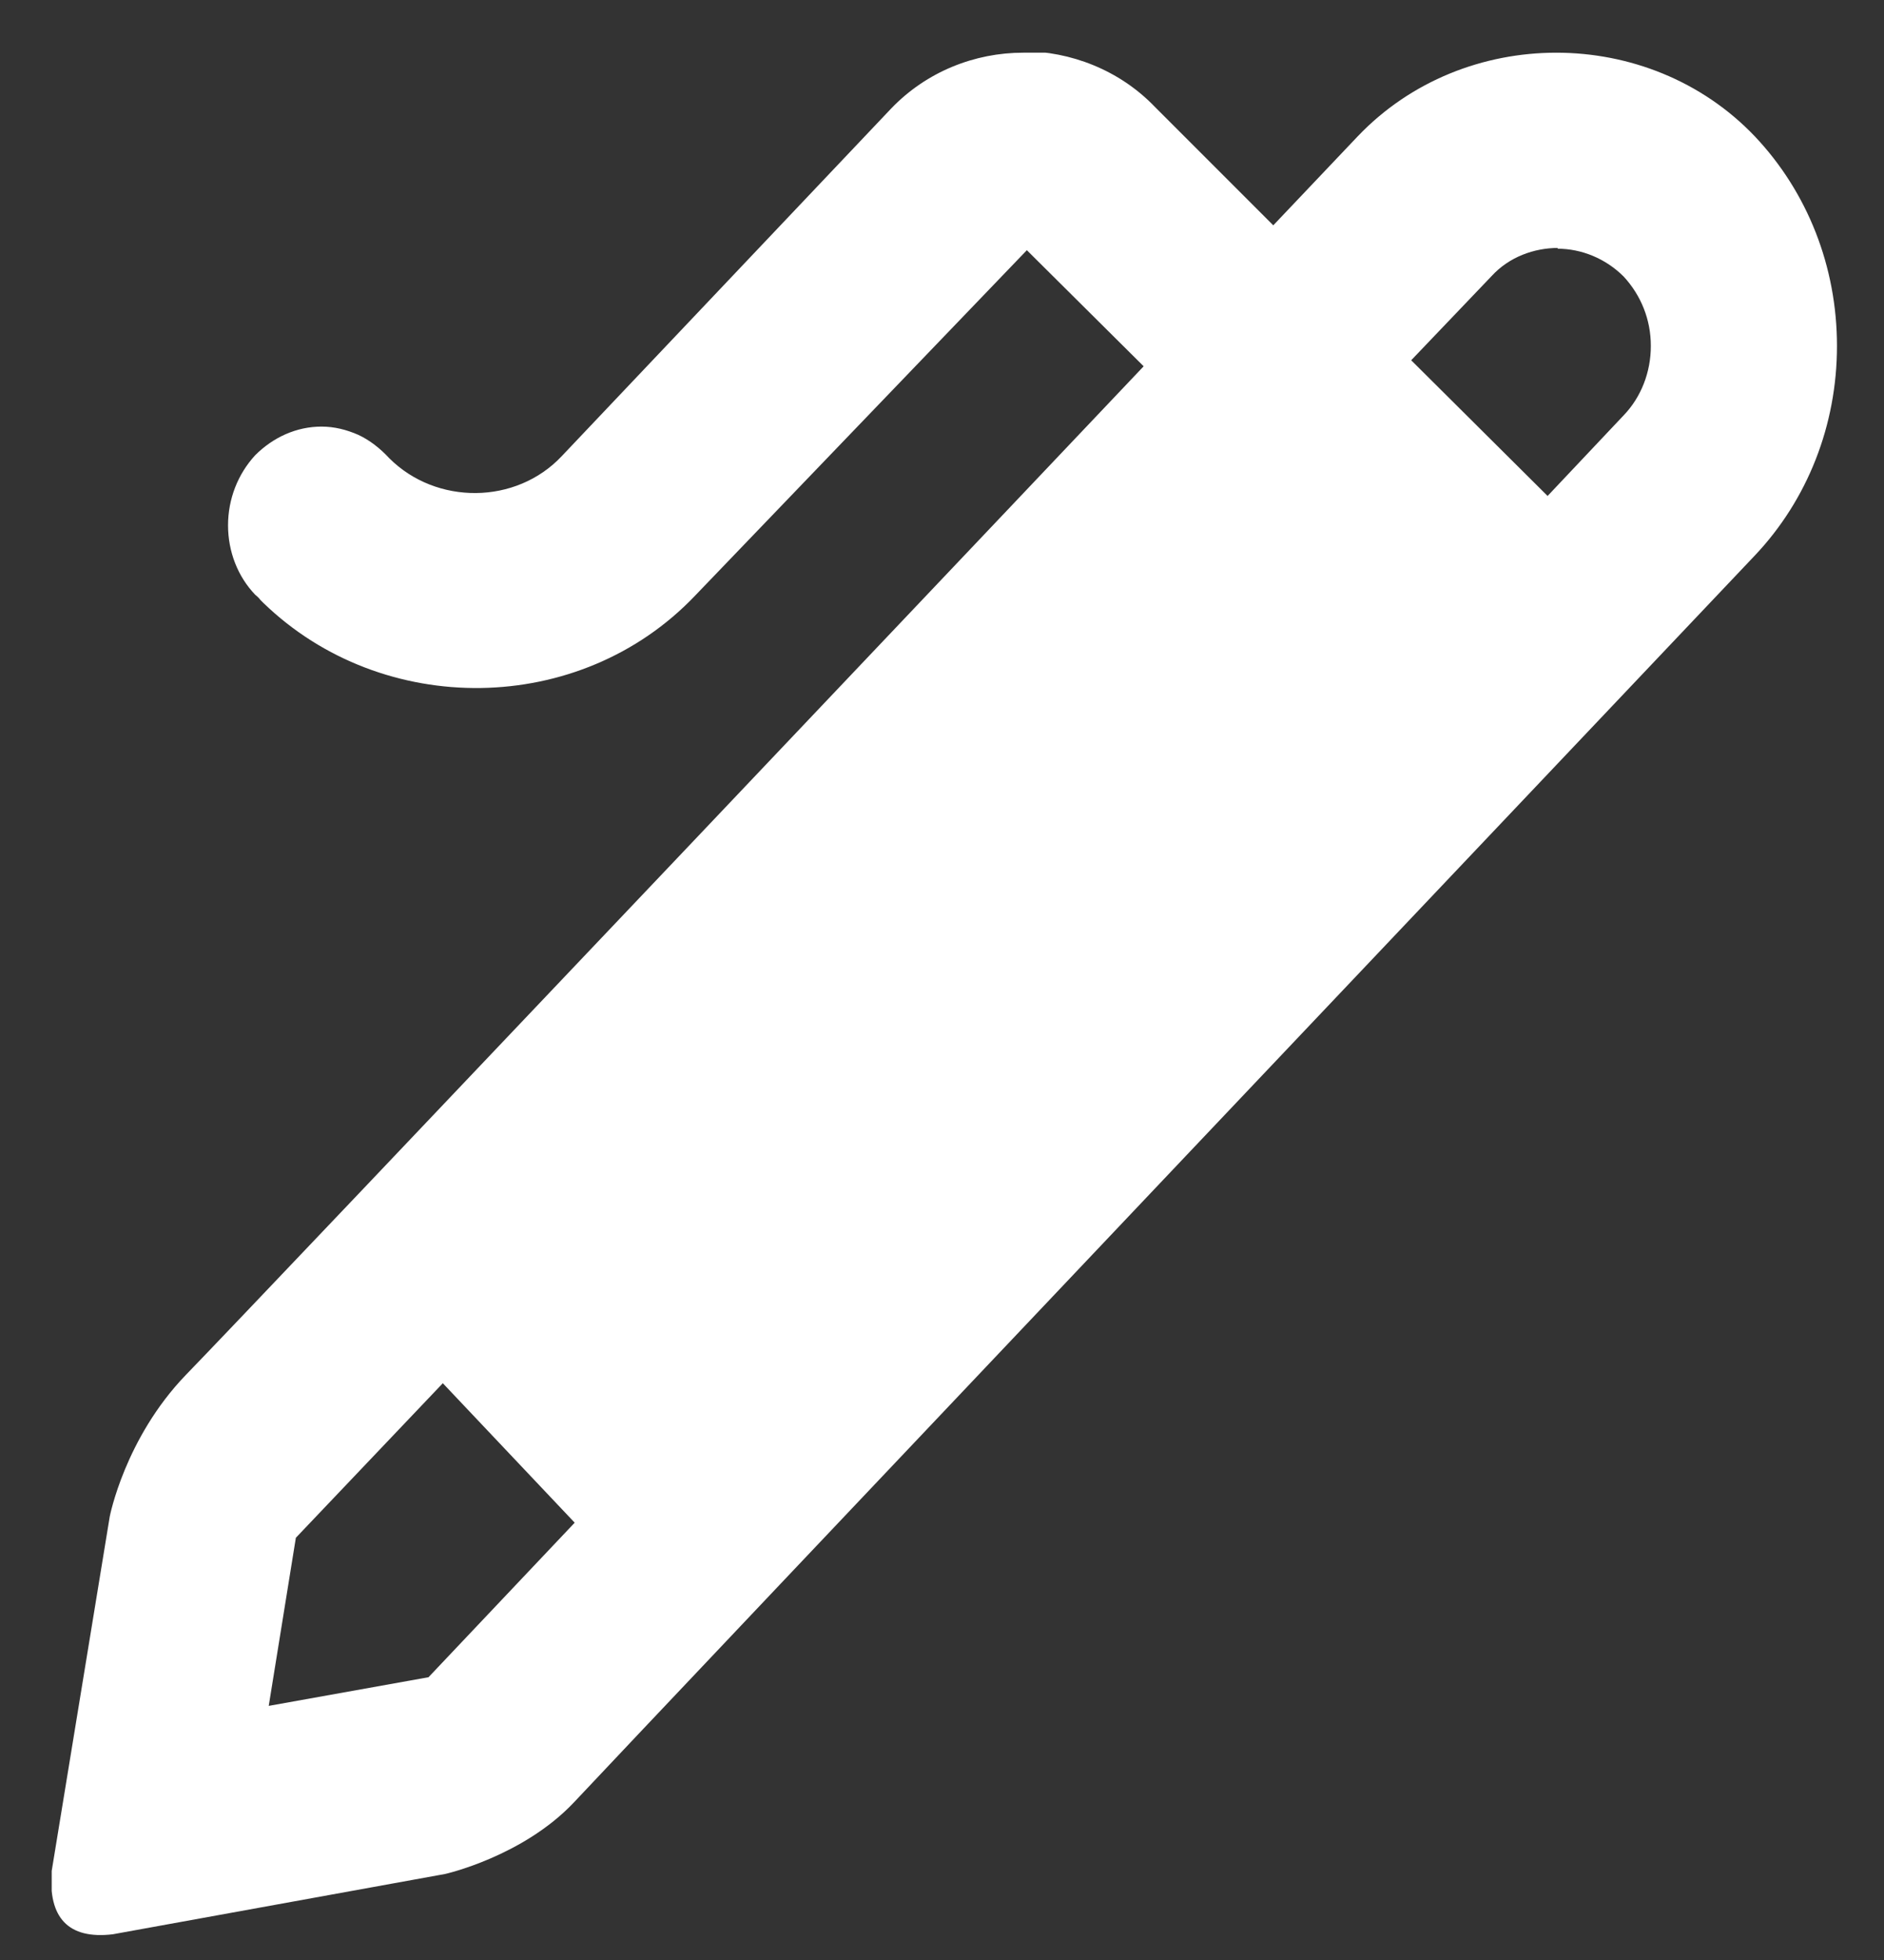 <svg width="25" height="26" viewBox="0 0 25 26" fill="none" xmlns="http://www.w3.org/2000/svg">
<rect x="0" y="0" width="25" height="26" fill="#333333" stroke="none"/>
<g clip-path="url(#clip0_956_8014)">
<path d="M5.876 18.349L7.626 20.199L5.686 22.249L3.566 22.629L3.926 20.399L5.876 18.349ZM20.666 3.299C20.986 3.299 21.306 3.429 21.546 3.669C21.776 3.919 21.906 4.239 21.906 4.589C21.906 4.939 21.776 5.269 21.546 5.509L20.536 6.579L18.726 4.779L19.796 3.659C20.026 3.409 20.356 3.289 20.676 3.289M13.576 0.699C12.936 0.699 12.296 0.949 11.826 1.439L7.456 6.049C6.846 6.699 5.786 6.699 5.166 6.079C5.046 5.949 4.906 5.839 4.756 5.769C4.596 5.699 4.436 5.659 4.266 5.659C3.936 5.659 3.626 5.799 3.386 6.039C3.156 6.289 3.026 6.619 3.026 6.969C3.026 7.319 3.156 7.649 3.386 7.889C3.386 7.889 3.436 7.929 3.456 7.959C3.466 7.969 3.486 7.989 3.496 7.999C5.076 9.529 7.696 9.509 9.226 7.899L13.626 3.319L15.176 4.859C15.176 4.859 3.276 17.409 2.466 18.239C1.656 19.079 1.456 20.119 1.456 20.119L0.686 24.819C0.636 25.439 0.906 25.729 1.496 25.659L5.906 24.859C5.906 24.859 6.936 24.629 7.616 23.909C8.286 23.189 23.286 7.369 23.286 7.369C23.986 6.629 24.376 5.639 24.376 4.589C24.376 3.539 23.986 2.549 23.286 1.809C21.876 0.329 19.426 0.329 18.016 1.809L16.896 2.989L15.326 1.419C14.856 0.929 14.206 0.679 13.566 0.679" fill="white"/>
</g>
<defs>
<clipPath id="clip0_956_8014">
<rect width="23.7" height="24.97" fill="white" transform="translate(0.686 0.699)"/>
</clipPath>
</defs>
</svg>
